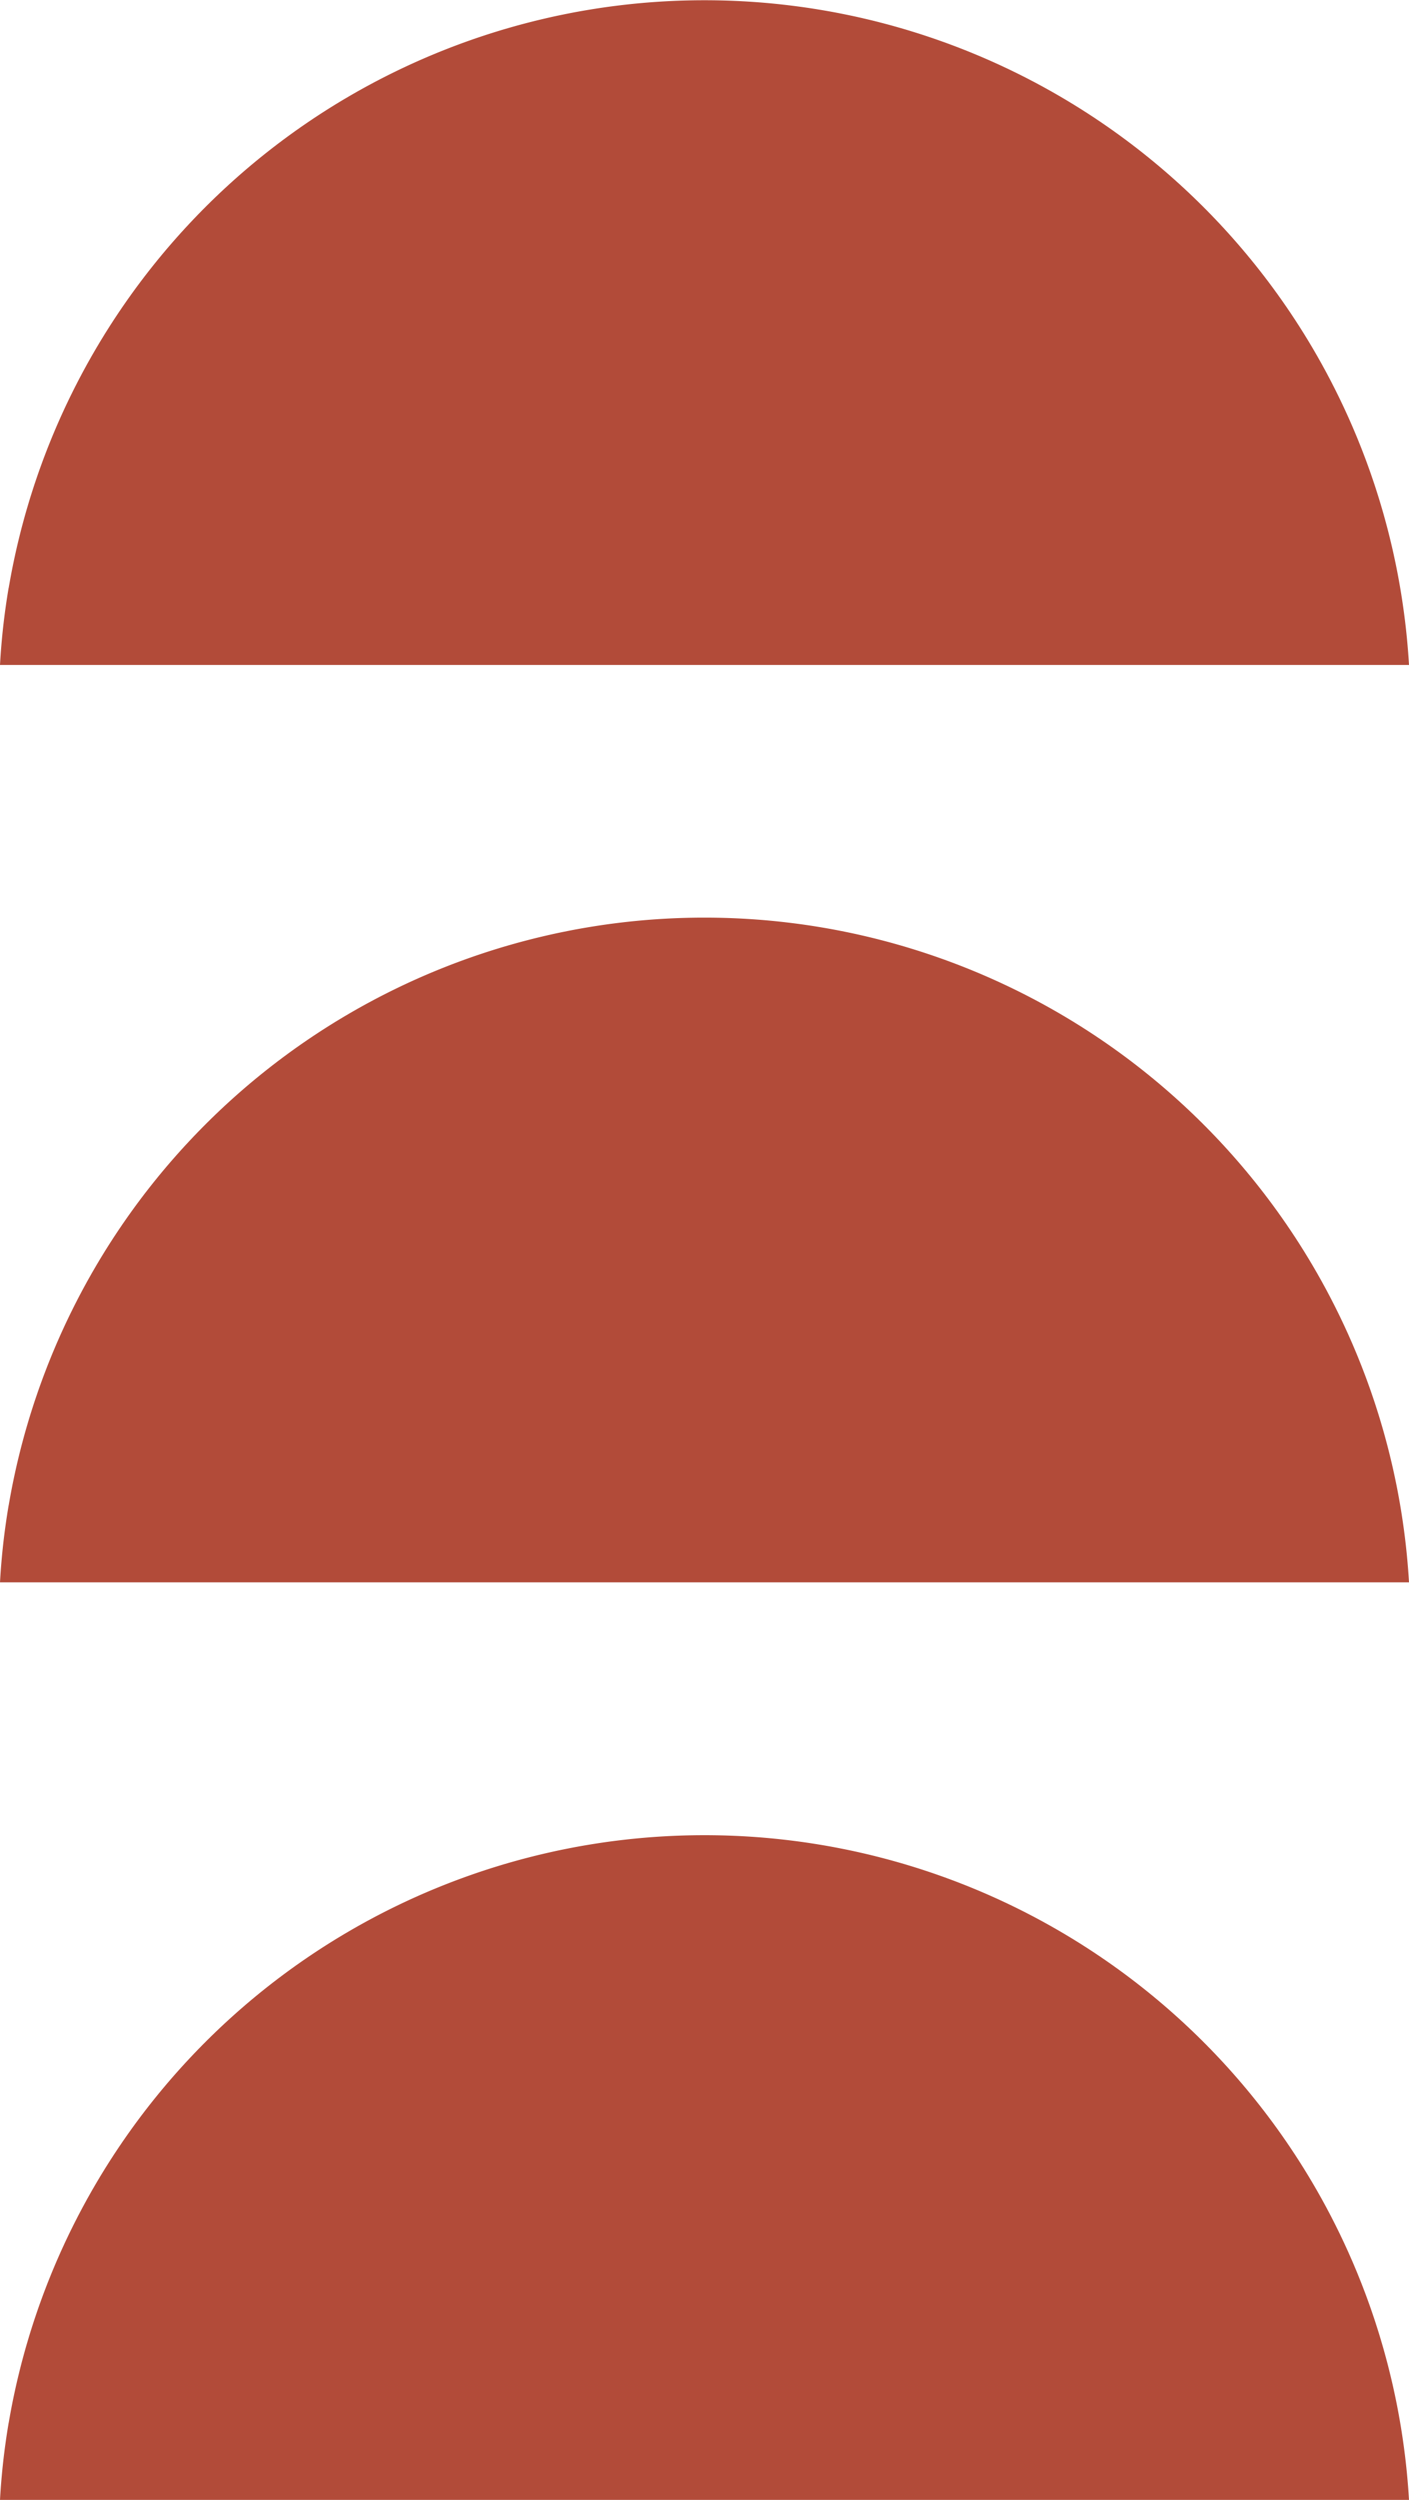 <svg id="Group_6121" data-name="Group 6121" xmlns="http://www.w3.org/2000/svg" xmlns:xlink="http://www.w3.org/1999/xlink" width="35.62" height="63.159" viewBox="0 0 35.62 63.159">
  <defs>
    <clipPath id="clip-path">
      <rect id="Rectangle_12241" data-name="Rectangle 12241" width="35.62" height="63.159" fill="#b24b39"/>
    </clipPath>
  </defs>
  <g id="Group_6121-2" data-name="Group 6121" clip-path="url(#clip-path)">
    <path id="Path_222090" data-name="Path 222090" d="M.219,14.849A17.4,17.4,0,0,0,0,16.8H35.62a17.842,17.842,0,0,0-35.4-1.947" fill="#b24b39"/>
    <path id="Path_222091" data-name="Path 222091" d="M.219,72.939A17.4,17.4,0,0,0,0,74.886H35.62a17.842,17.842,0,0,0-35.4-1.947" transform="translate(0 -34.909)" fill="#b24b39"/>
    <path id="Path_222092" data-name="Path 222092" d="M.219,131.029A17.4,17.4,0,0,0,0,132.976H35.62a17.842,17.842,0,0,0-35.4-1.947" transform="translate(0 -69.817)" fill="#b24b39"/>
  </g>
</svg>
